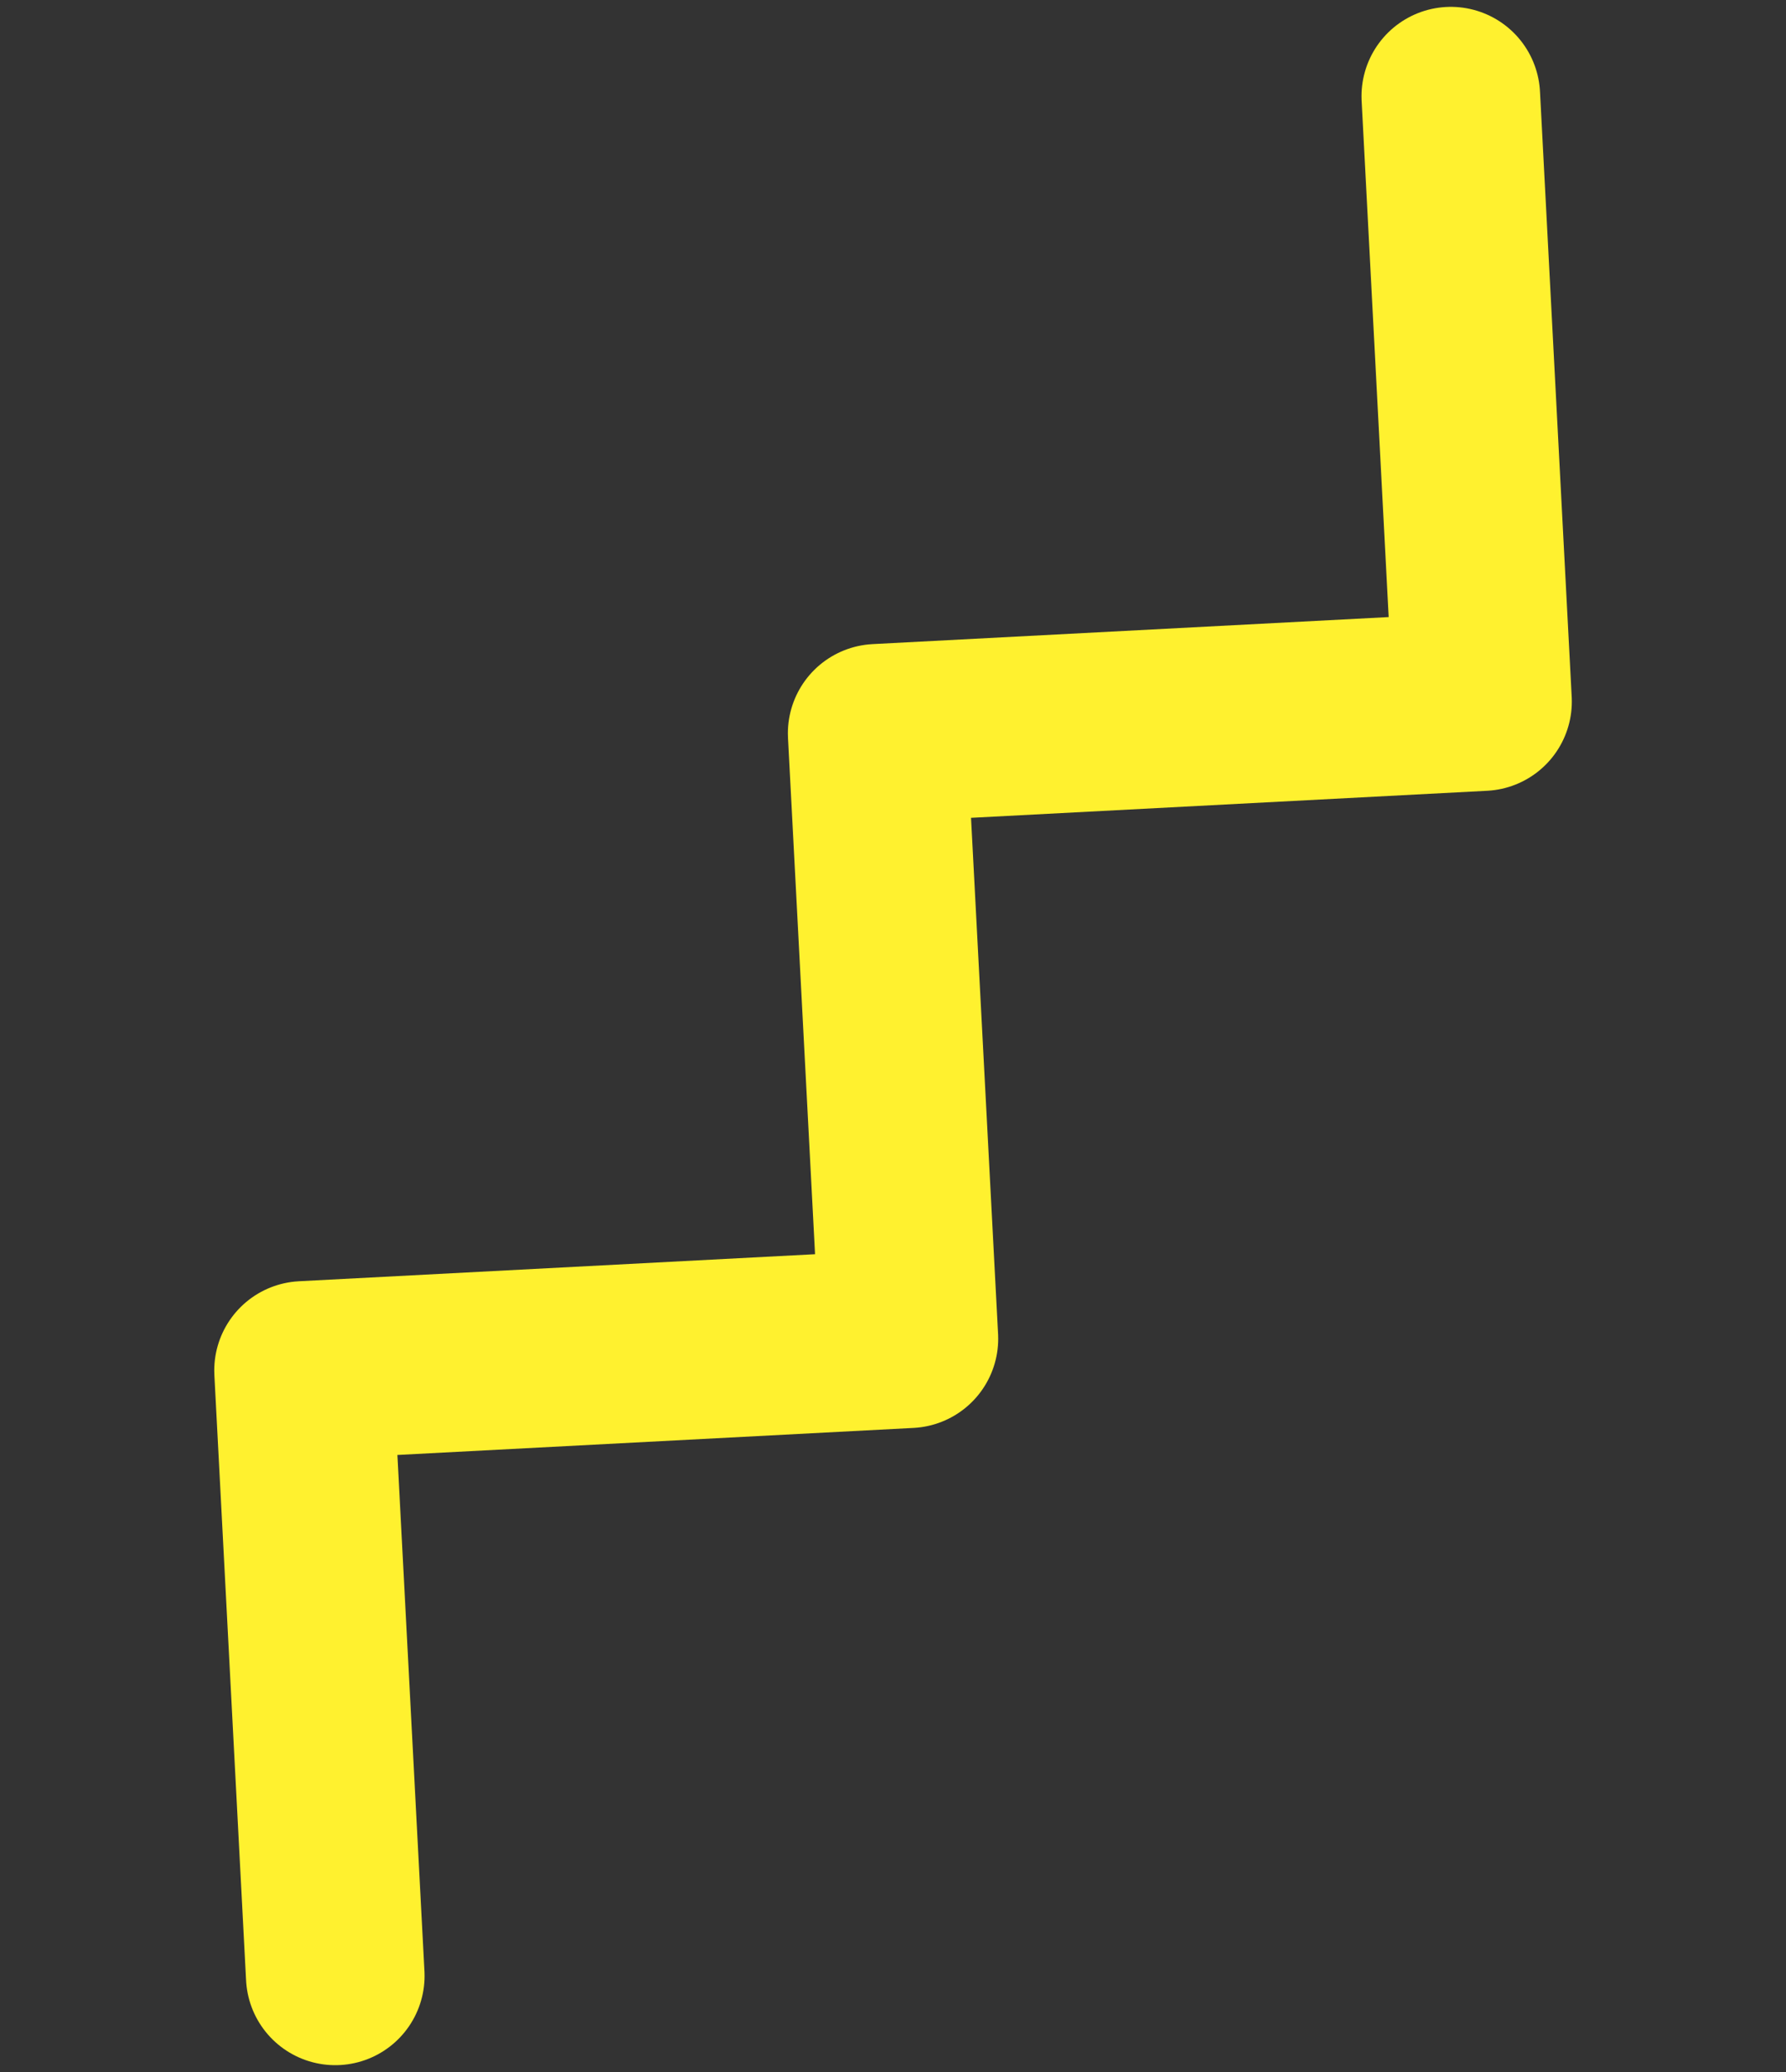 <svg fill="none" height="58" viewBox="0 0 50 58" width="50" xmlns="http://www.w3.org/2000/svg"><rect x="0" y="0" width="50" height="58" fill="#333333" stroke="none"/><path d="m9.386 55.309-.888-16.947 16.947-.888-.888-16.947 16.947-.888-.888-16.947" stroke="#fff12f" stroke-linecap="round" stroke-linejoin="round" stroke-miterlimit="10" stroke-width="5"/></svg>